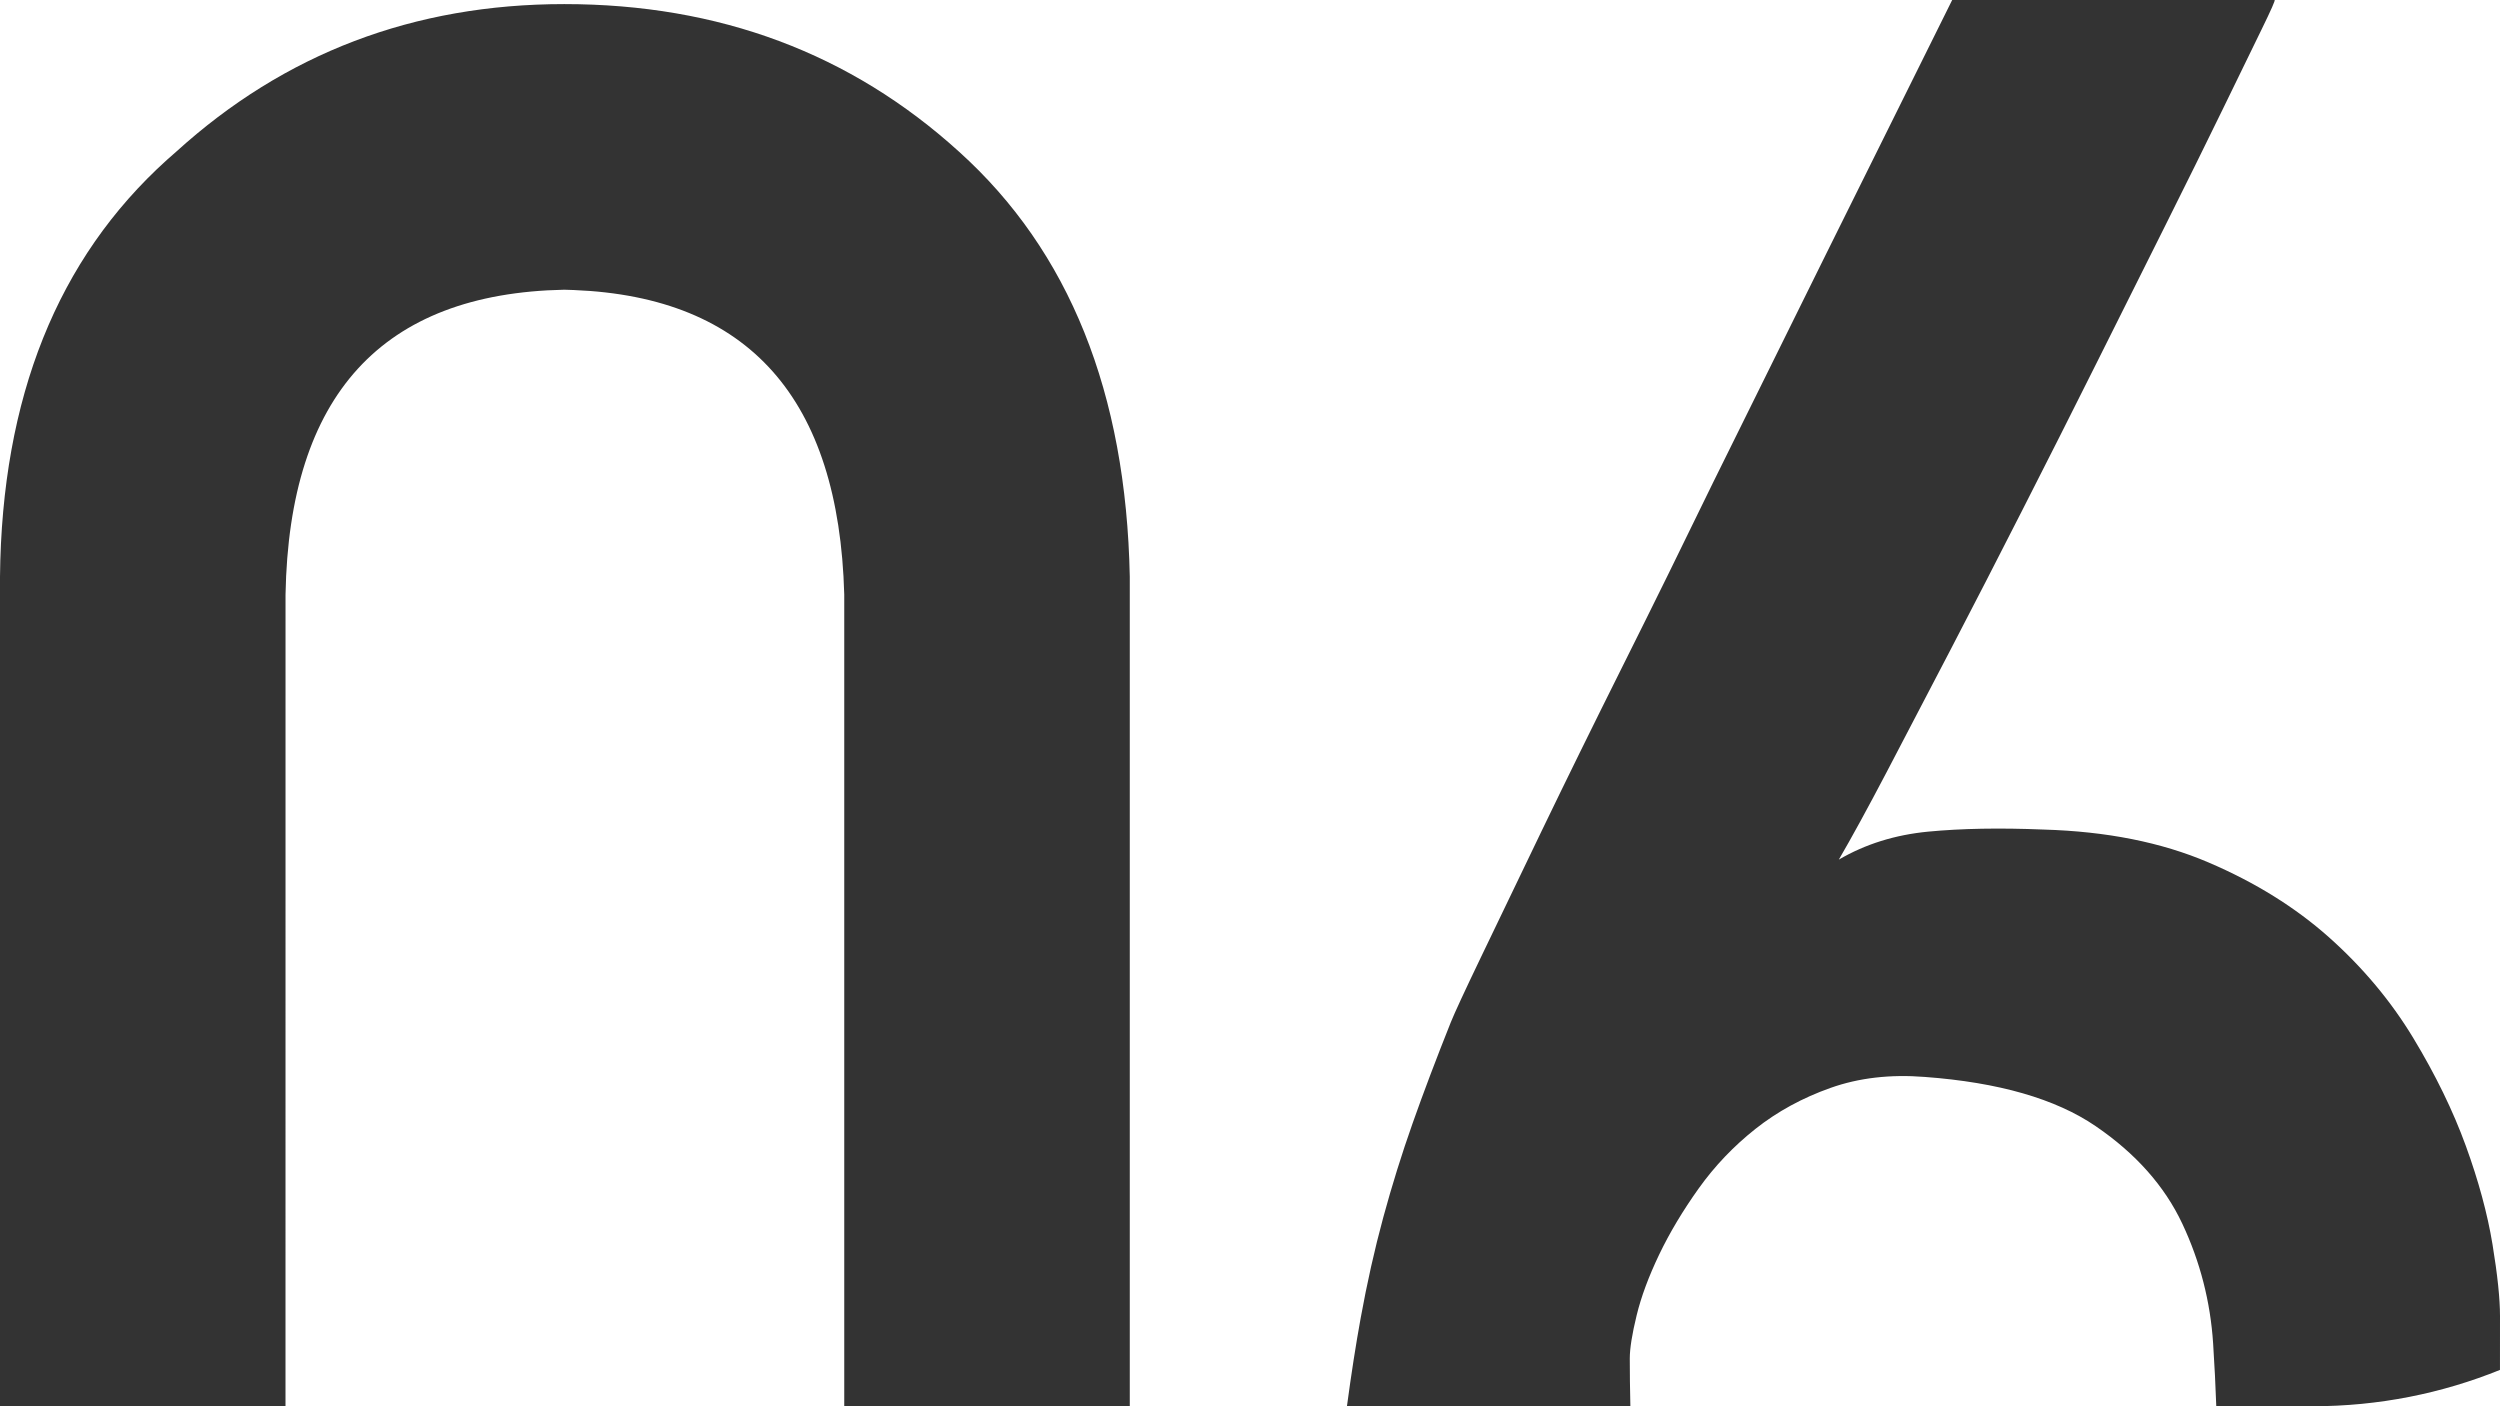 <?xml version="1.0" encoding="UTF-8"?>
<svg width="80px" height="45px" viewBox="0 0 80 45" version="1.1" xmlns="http://www.w3.org/2000/svg" xmlns:xlink="http://www.w3.org/1999/xlink">
    <g id="招聘" stroke="none" stroke-width="1" fill="none" fill-rule="evenodd">
        <g id="icons" transform="translate(-630, -495)" fill="#333333">
            <path d="M648.055,495.131 C653.009,495.131 657.22,496.706 660.689,499.854 C664.215,503.032 666.036,507.566 666.153,513.455 L666.153,513.455 L666.153,540 L657.016,540 L657.016,514.024 C656.845,507.753 653.96,504.505 648.363,504.281 L648.055,504.271 C642.226,504.388 639.253,507.639 639.137,514.024 L639.137,514.024 L639.136,540 L630,540 L630,513.455 C630.057,507.725 631.838,503.278 635.343,500.115 L635.639,499.854 C639.107,496.706 643.246,495.131 648.055,495.131 Z M702.787,495 C702.816,495 702.678,495.313 702.372,495.94 C702.066,496.567 701.65,497.42 701.126,498.499 C700.601,499.577 699.989,500.817 699.29,502.216 C698.59,503.615 697.854,505.088 697.082,506.633 C696.31,508.178 695.523,509.738 694.721,511.312 C693.92,512.887 693.148,514.388 692.404,515.817 C691.661,517.246 690.984,518.543 690.372,519.709 C689.76,520.875 689.25,521.808 688.842,522.508 C689.687,522.013 690.641,521.714 691.705,521.612 C692.769,521.51 694,521.488 695.399,521.546 C697.41,521.604 699.166,521.954 700.667,522.596 C702.168,523.237 703.457,524.039 704.536,525.001 C705.614,525.963 706.51,527.035 707.224,528.215 C707.938,529.396 708.499,530.548 708.907,531.67 C709.315,532.793 709.599,533.842 709.76,534.819 C709.92,535.796 710,536.561 710,537.115 L709.999,538.837 C708.147,539.587 706.122,540 704,540 L700.921,540.002 C700.899,539.363 700.865,538.693 700.82,537.99 C700.732,536.649 700.404,535.373 699.836,534.163 C699.268,532.953 698.342,531.911 697.06,531.036 C695.778,530.161 693.956,529.637 691.596,529.462 C690.488,529.374 689.483,529.491 688.579,529.812 C687.676,530.132 686.874,530.57 686.175,531.124 C685.475,531.678 684.871,532.312 684.361,533.026 C683.851,533.74 683.428,534.447 683.093,535.147 C682.758,535.847 682.517,536.495 682.372,537.093 C682.226,537.691 682.153,538.15 682.153,538.471 C682.153,538.946 682.159,539.455 682.172,539.998 L673.102,540 C673.24,538.972 673.386,538.032 673.541,537.181 C673.745,536.058 673.985,534.987 674.262,533.966 C674.539,532.946 674.852,531.94 675.202,530.949 C675.552,529.957 675.96,528.879 676.426,527.712 C676.543,527.421 676.863,526.728 677.388,525.635 C677.913,524.542 678.561,523.193 679.333,521.59 C680.106,519.986 680.973,518.222 681.934,516.298 C682.896,514.374 683.858,512.42 684.82,510.438 C687.093,505.831 689.643,500.685 692.47,495 L702.787,495 Z" id="形状结合备份-7"></path>
        </g>
    </g>
</svg>